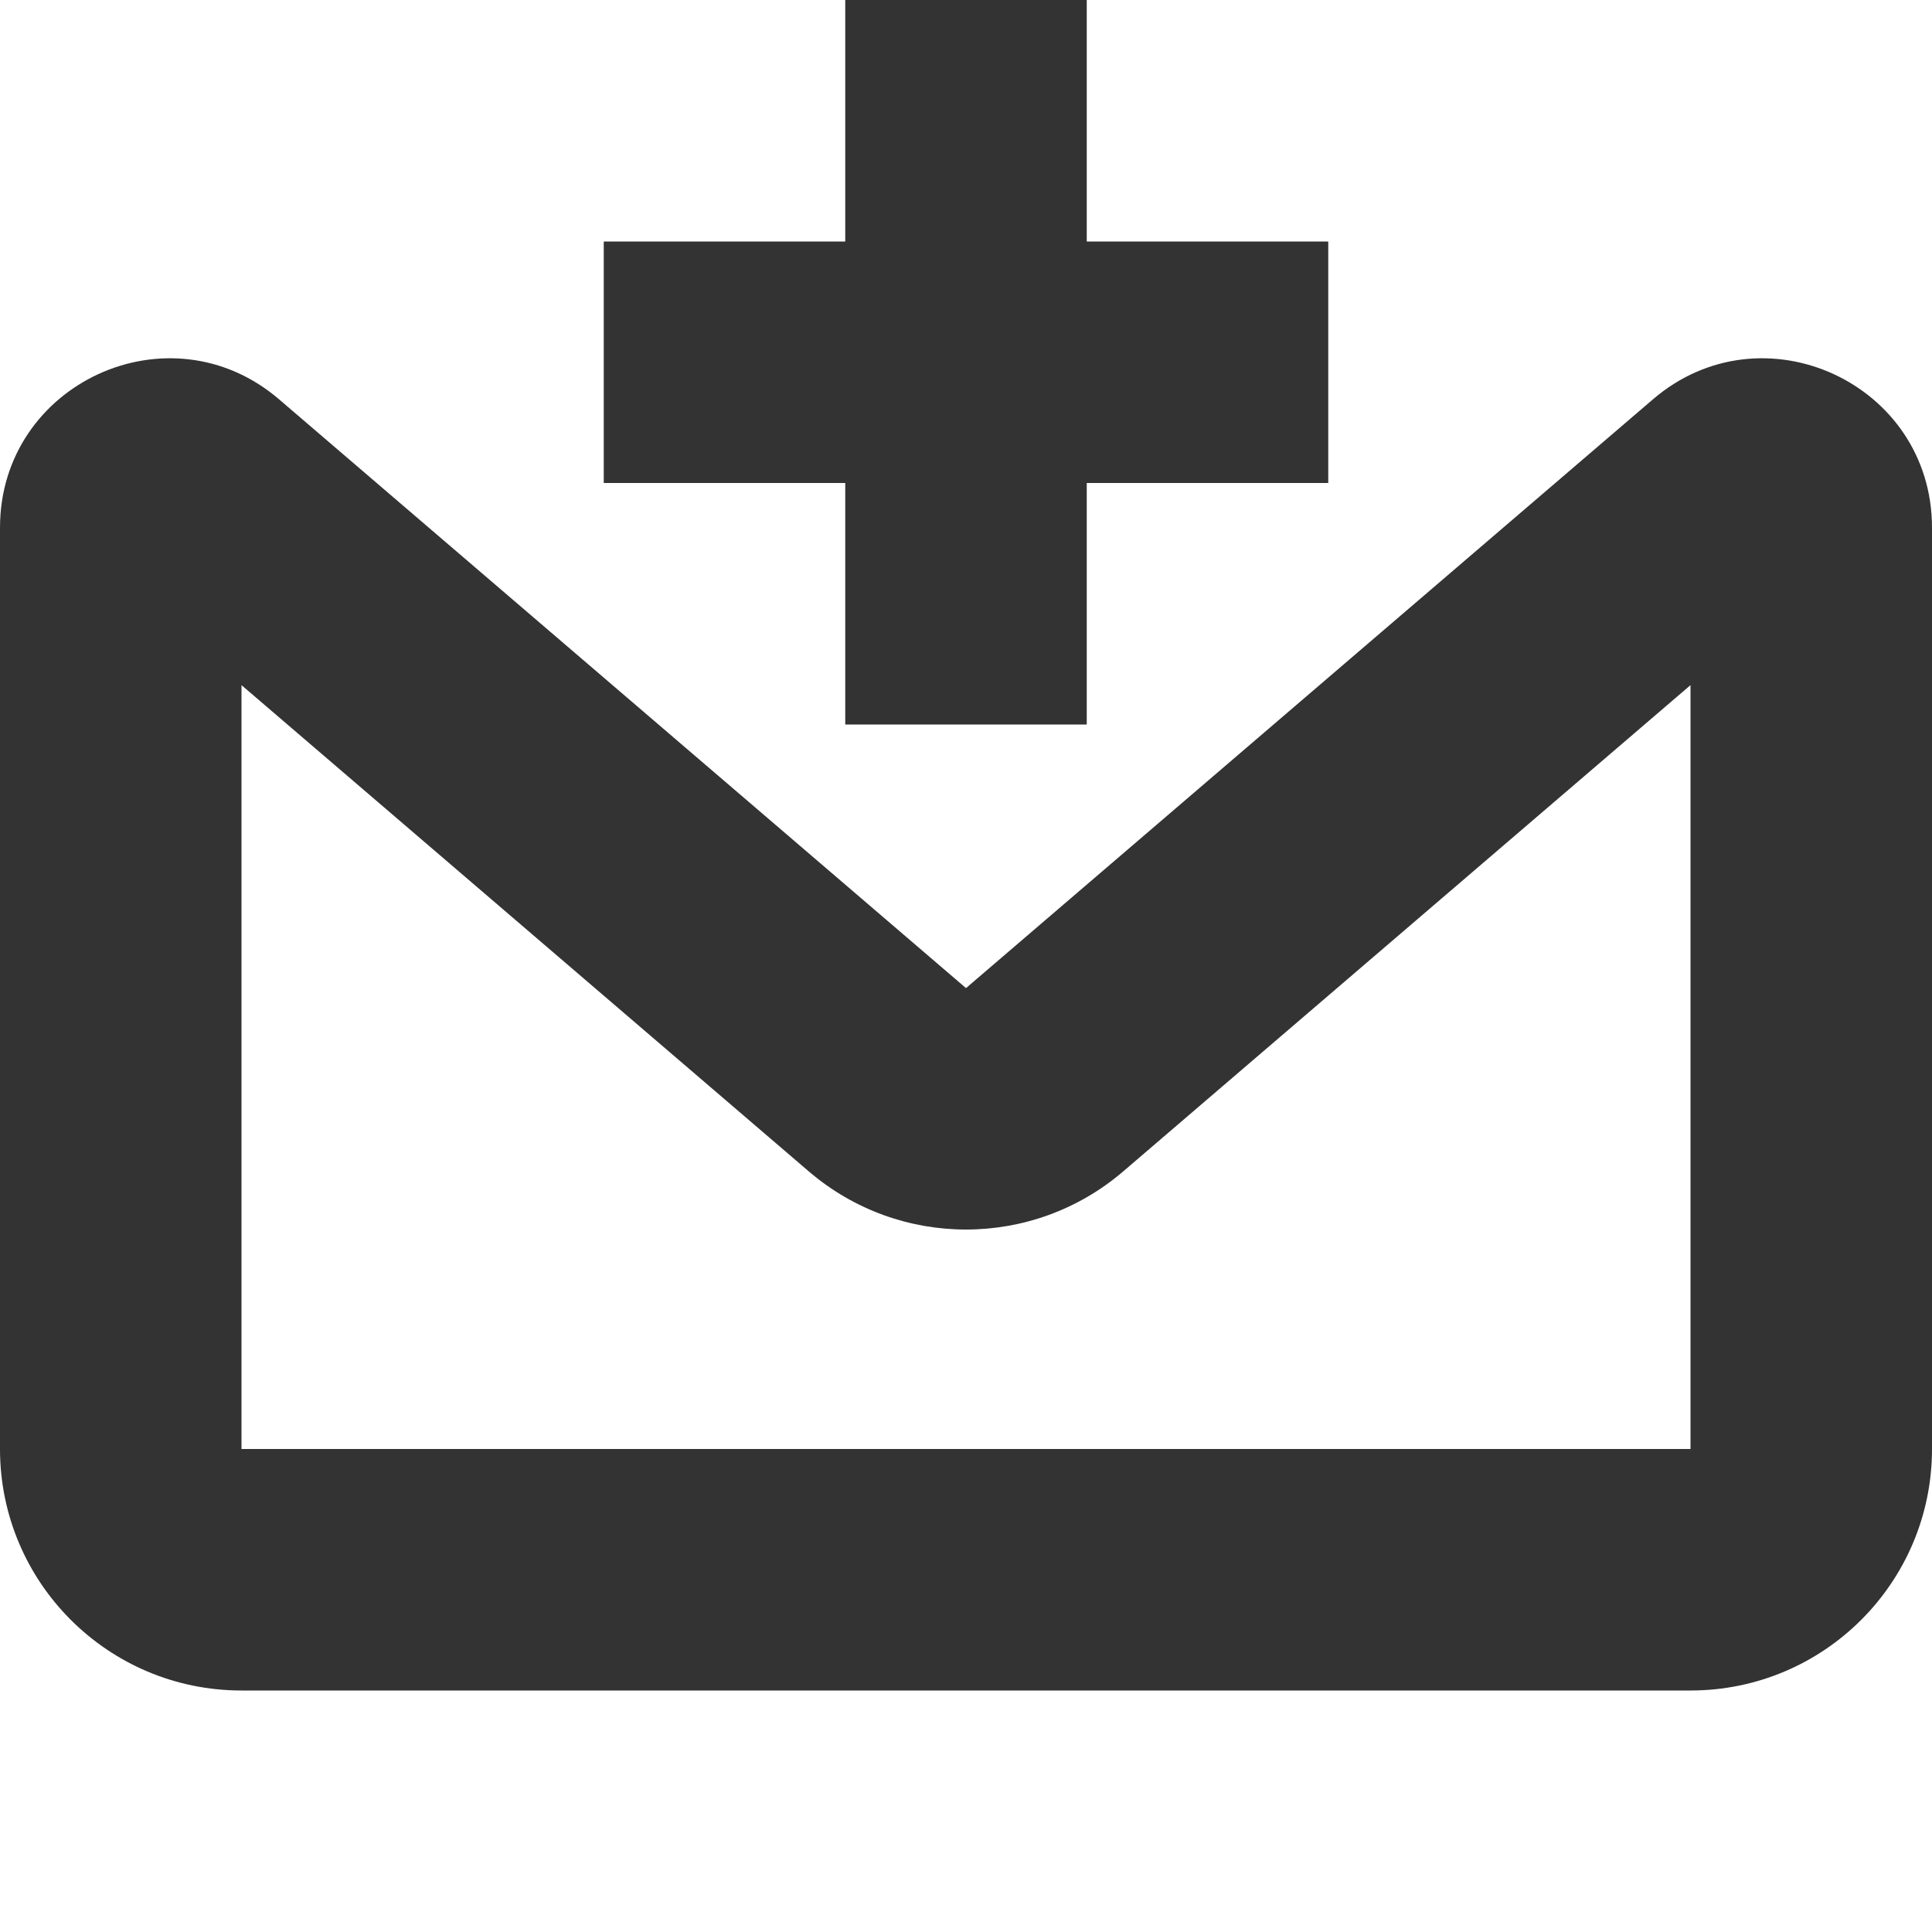 <svg width="16" height="16" viewBox="0 0 16 16" fill="none" xmlns="http://www.w3.org/2000/svg">
<path fill-rule="evenodd" clip-rule="evenodd" d="M7 0V2L5 2L5 4L7 4V6L9 6L9 4L11 4V2L9 2V0L7 0ZM16 4.37C16 3.174 14.597 2.528 13.689 3.307L8 8.183L2.311 3.307C1.403 2.528 0 3.174 0 4.37L0 12C0 13.105 0.895 14 2 14L14 14C15.105 14 16 13.105 16 12L16 4.37ZM9.302 9.701L14 5.674V12L2 12L2 5.674L6.698 9.701C7.447 10.343 8.553 10.343 9.302 9.701Z" fill="#333333"/>
</svg>
